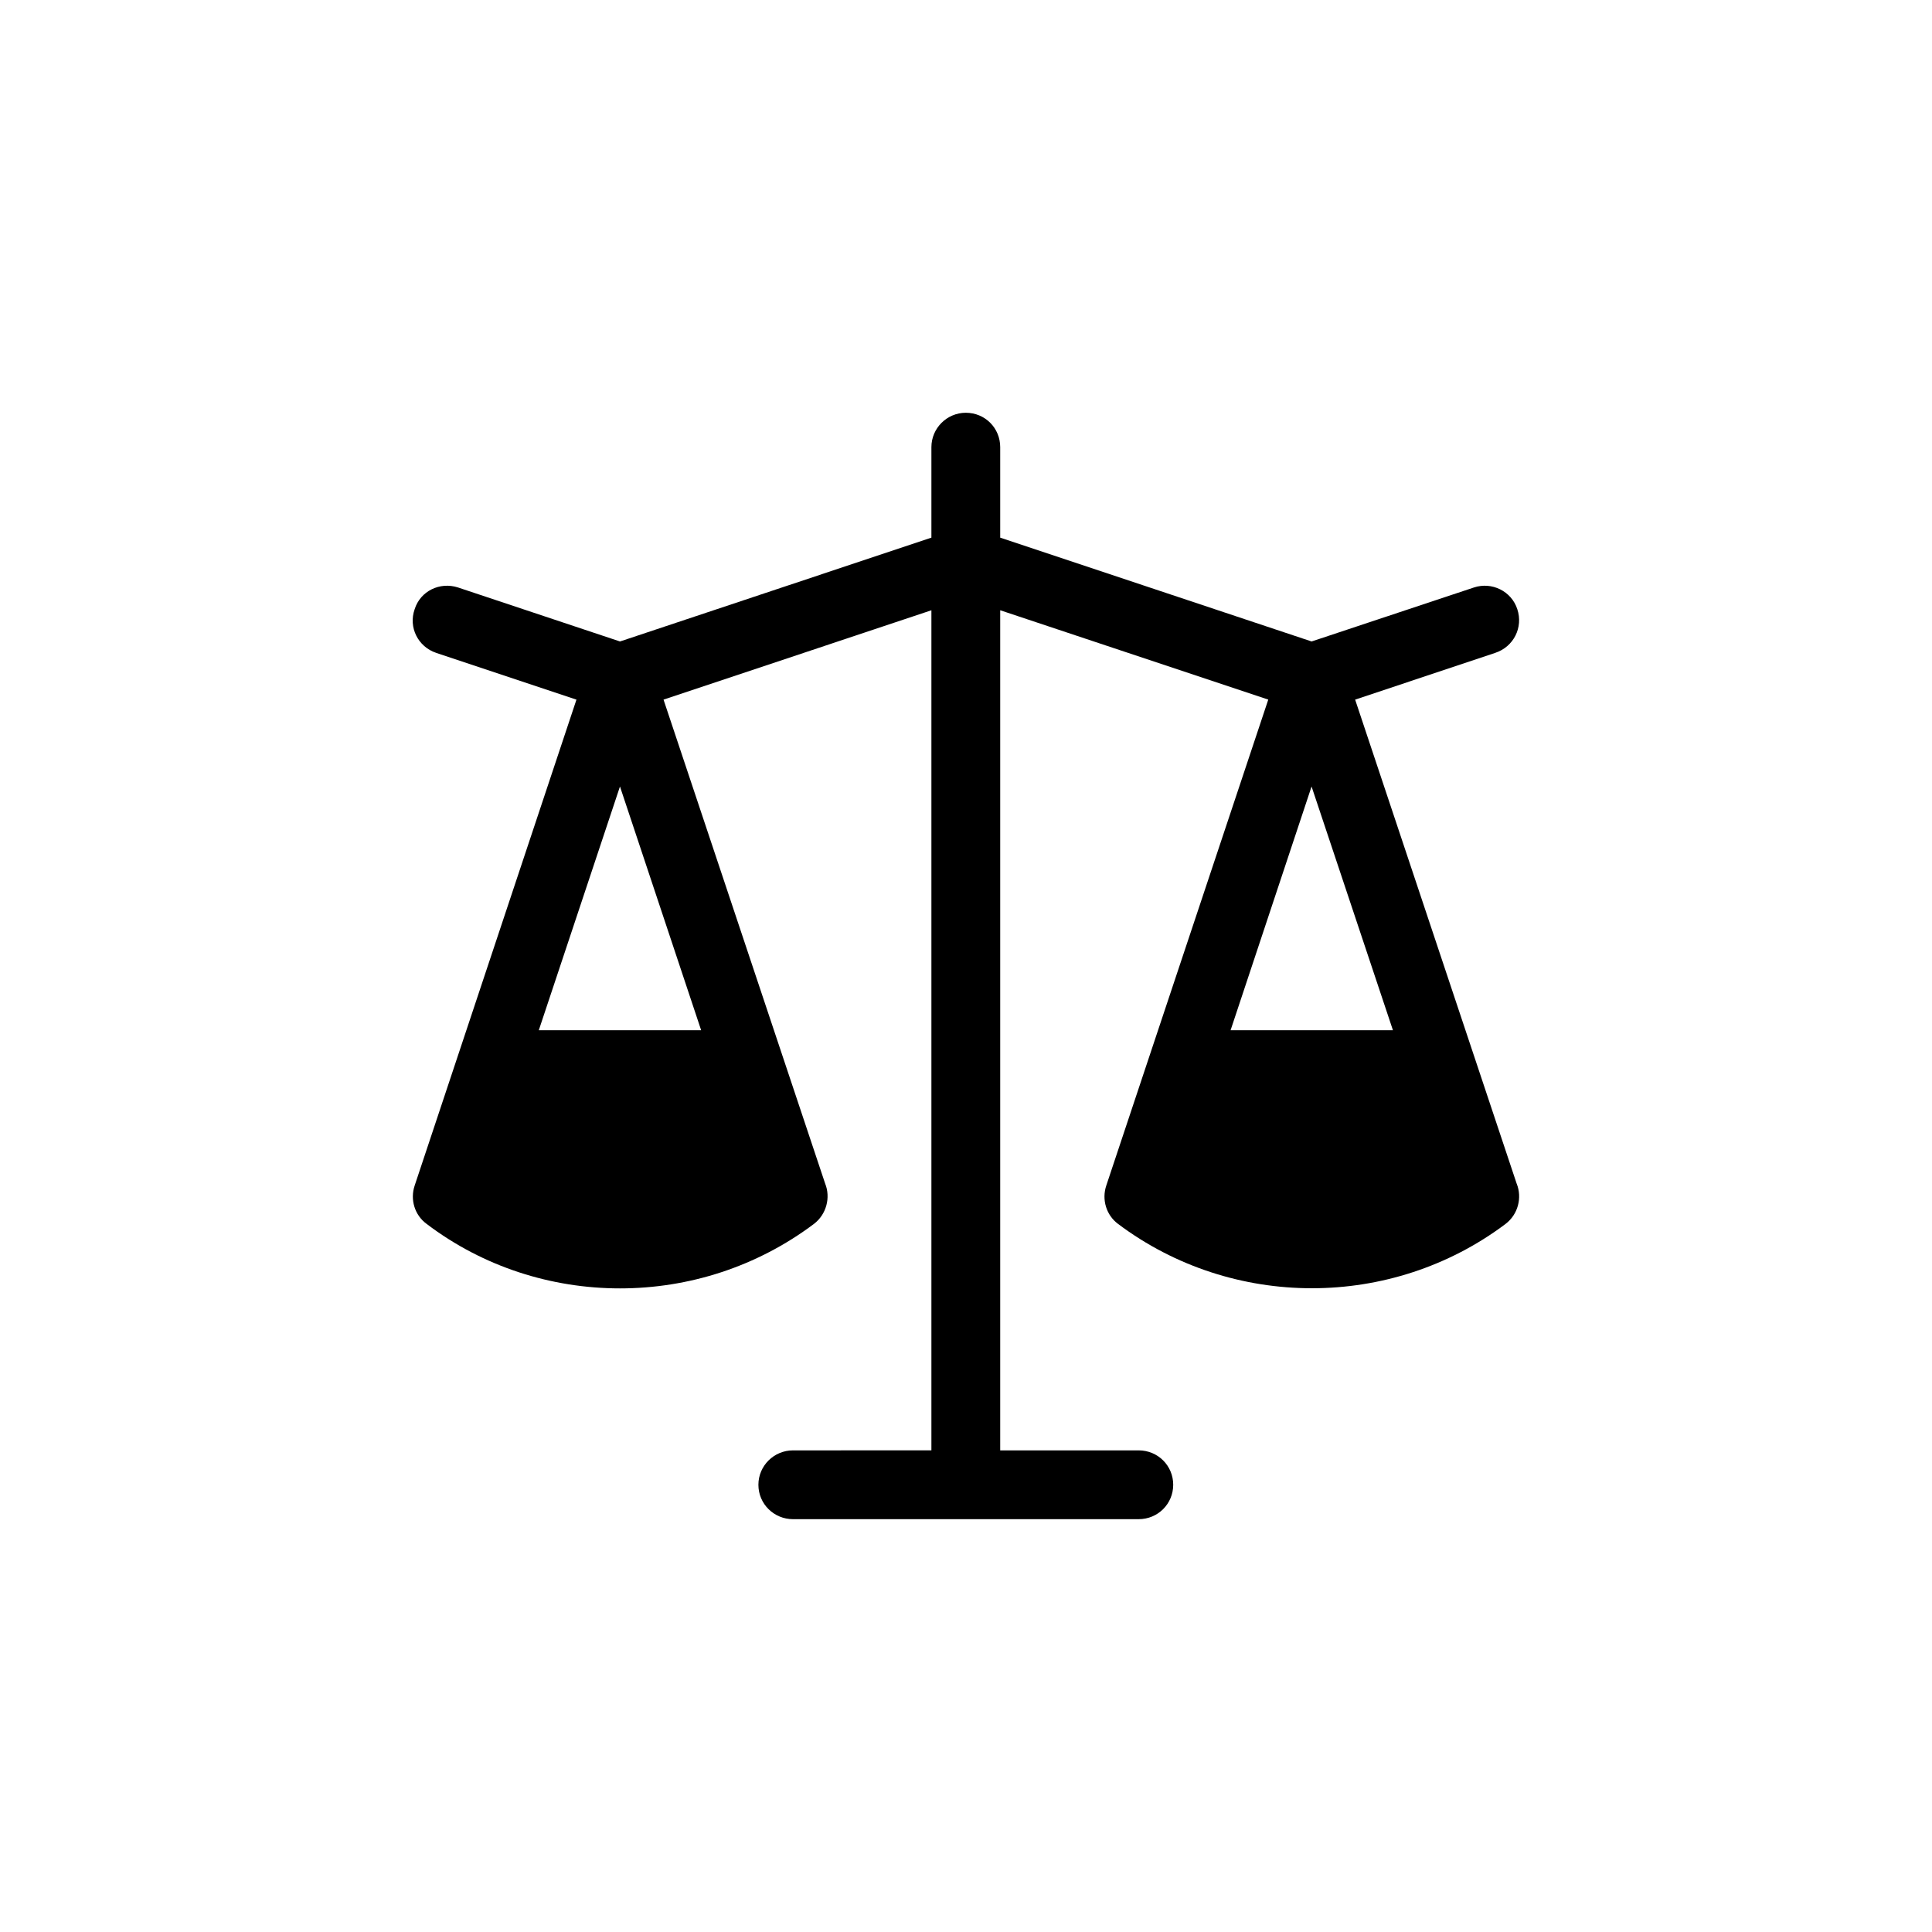 <?xml version="1.0" encoding="UTF-8"?>
<!-- Uploaded to: ICON Repo, www.svgrepo.com, Generator: ICON Repo Mixer Tools -->
<svg fill="#000000" width="800px" height="800px" version="1.1" viewBox="144 144 512 512" xmlns="http://www.w3.org/2000/svg">
 <path d="m545.95 457.73-42.824-128.32 37.129-12.395c4.887-1.609 7.457-6.75 5.844-11.586-1.559-4.785-6.75-7.305-11.484-5.742l-43.027 14.309-82.523-27.512v-23.98c0-5.09-4.031-9.117-9.117-9.117-4.988 0-9.117 4.082-9.117 9.117v23.98l-82.527 27.512-42.926-14.309c-4.836-1.562-9.973 0.957-11.484 5.742-1.715 4.836 0.906 9.977 5.691 11.586l37.18 12.395-42.871 128.77c-1.258 3.727 0 7.859 3.176 10.176 15.012 11.387 33.098 17.082 51.234 17.082 18.137 0 36.223-5.691 51.387-17.078 3.324-2.519 4.484-7.004 2.973-10.73l-42.82-128.22 70.988-23.68v222.63l-36.68 0.004c-5.039 0-9.168 4.082-9.168 9.117 0 5.09 4.133 9.117 9.168 9.117h91.594c5.141 0 9.168-4.082 9.168-9.117 0-5.039-4.031-9.117-9.168-9.117h-36.68v-222.64l71.039 23.68-31.34 94.012-11.586 34.762c-1.258 3.731 0 7.859 3.125 10.18 30.277 22.723 72.449 22.723 102.68 0 3.324-2.519 4.434-6.953 2.973-10.633zm-216.14-40.707h-43.023l21.512-64.59zm161.77-64.59 21.562 64.59h-43.023z"/>
</svg>